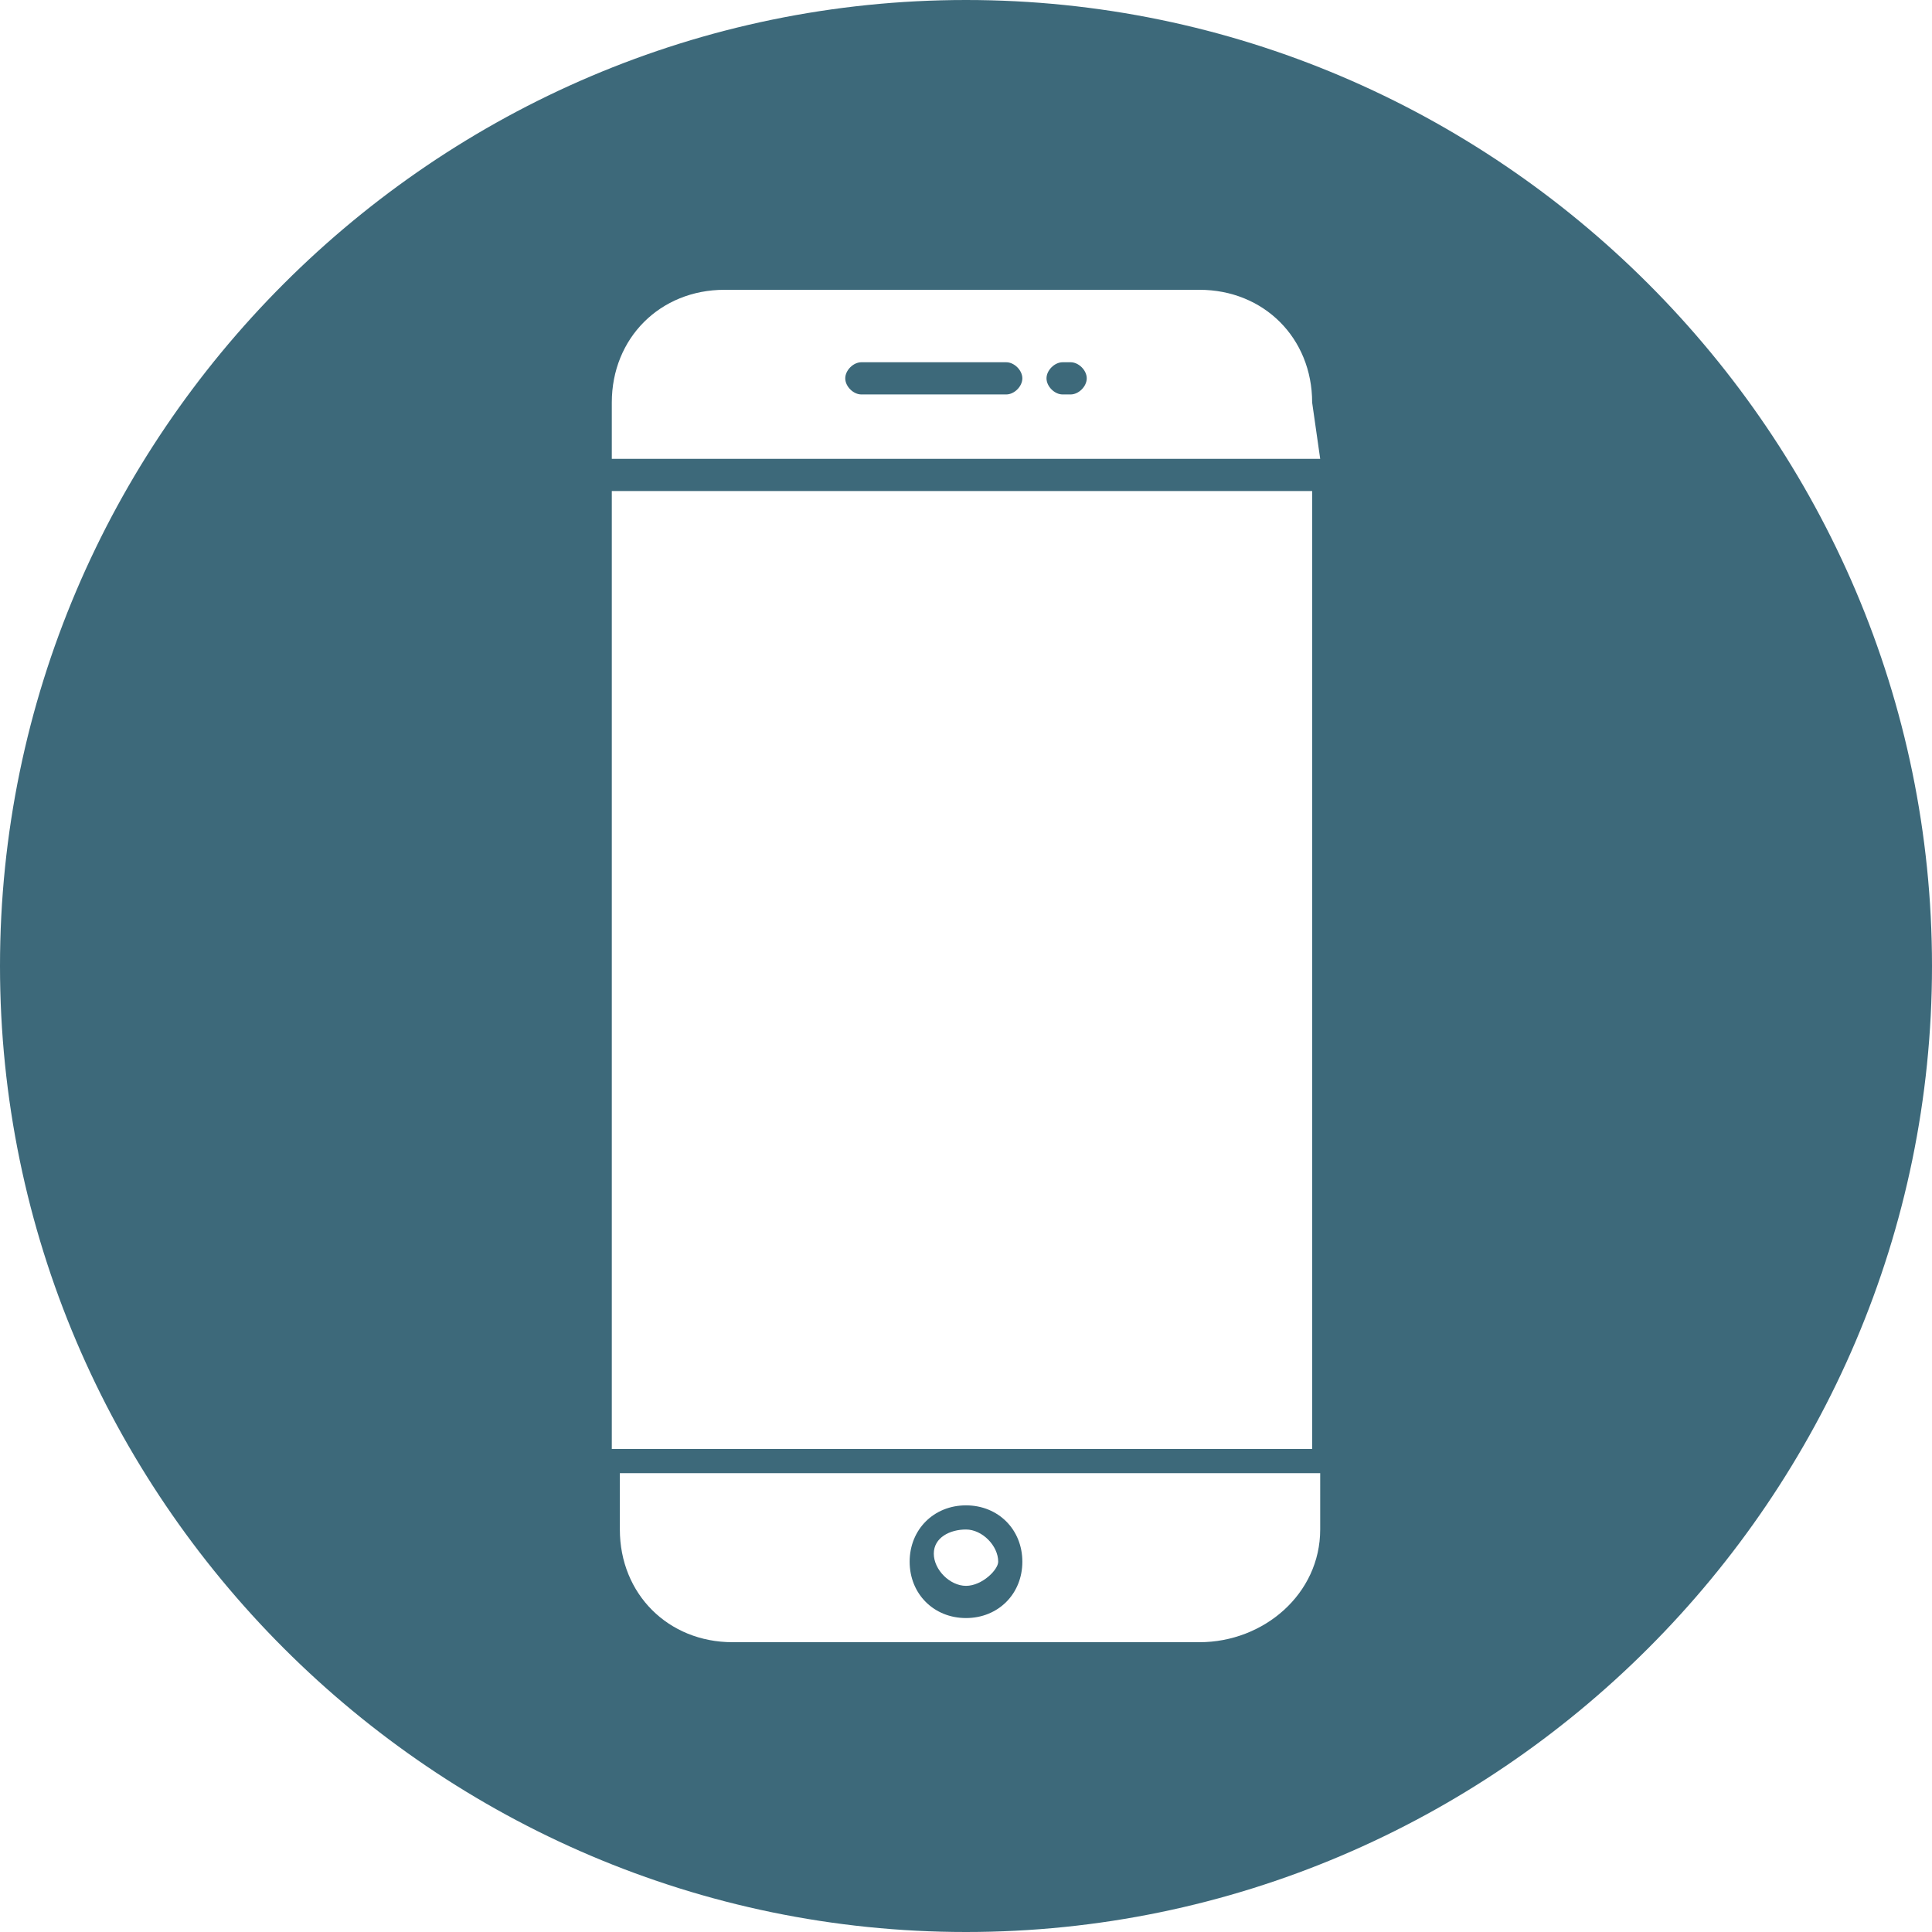 <?xml version="1.0" encoding="utf-8"?>
<!-- Generator: Adobe Illustrator 27.0.0, SVG Export Plug-In . SVG Version: 6.00 Build 0)  -->
<svg version="1.1" id="Layer_1" xmlns="http://www.w3.org/2000/svg" xmlns:xlink="http://www.w3.org/1999/xlink" x="0px" y="0px"
	 width="24px" height="24px" viewBox="0 0 24 24" style="enable-background:new 0 0 24 24;" xml:space="preserve">
<style type="text/css">
	.st0{fill:#3D697A;}
</style>
<g id="back">
</g>
<g id="UEFA_Europa_League_cup">
	<g>
		<path class="st0" d="M12,0L12,0C5.4,0,0,5.4,0,12l0,0c0,6.6,5.4,12,12,12l0,0c6.6,0,12-5.4,12-12l0,0C24,5.4,18.6,0,12,0z
			 M14.9,20.4H9.1c-0.8,0-1.4-0.6-1.4-1.4v-0.7h8.7V19C16.4,19.8,15.7,20.4,14.9,20.4z M7.6,6.1h8.7V18H7.6V6.1z M16.4,5.7H7.6V5
			c0-0.8,0.6-1.4,1.4-1.4h5.9c0.8,0,1.4,0.6,1.4,1.4L16.4,5.7L16.4,5.7z"/>
		<path class="st0" d="M12.5,4.5h-1.8c-0.1,0-0.2,0.1-0.2,0.2s0.1,0.2,0.2,0.2h1.8c0.1,0,0.2-0.1,0.2-0.2S12.6,4.5,12.5,4.5z"/>
		<path class="st0" d="M13.3,4.5h-0.1c-0.1,0-0.2,0.1-0.2,0.2s0.1,0.2,0.2,0.2h0.1c0.1,0,0.2-0.1,0.2-0.2S13.4,4.5,13.3,4.5z"/>
		<path class="st0" d="M12,18.7c-0.4,0-0.7,0.3-0.7,0.7c0,0.4,0.3,0.7,0.7,0.7s0.7-0.3,0.7-0.7S12.4,18.7,12,18.7z M12,19.7
			c-0.2,0-0.4-0.2-0.4-0.4S11.8,19,12,19s0.4,0.2,0.4,0.4C12.4,19.5,12.2,19.7,12,19.7z"/>
	</g>
</g>
</svg>
